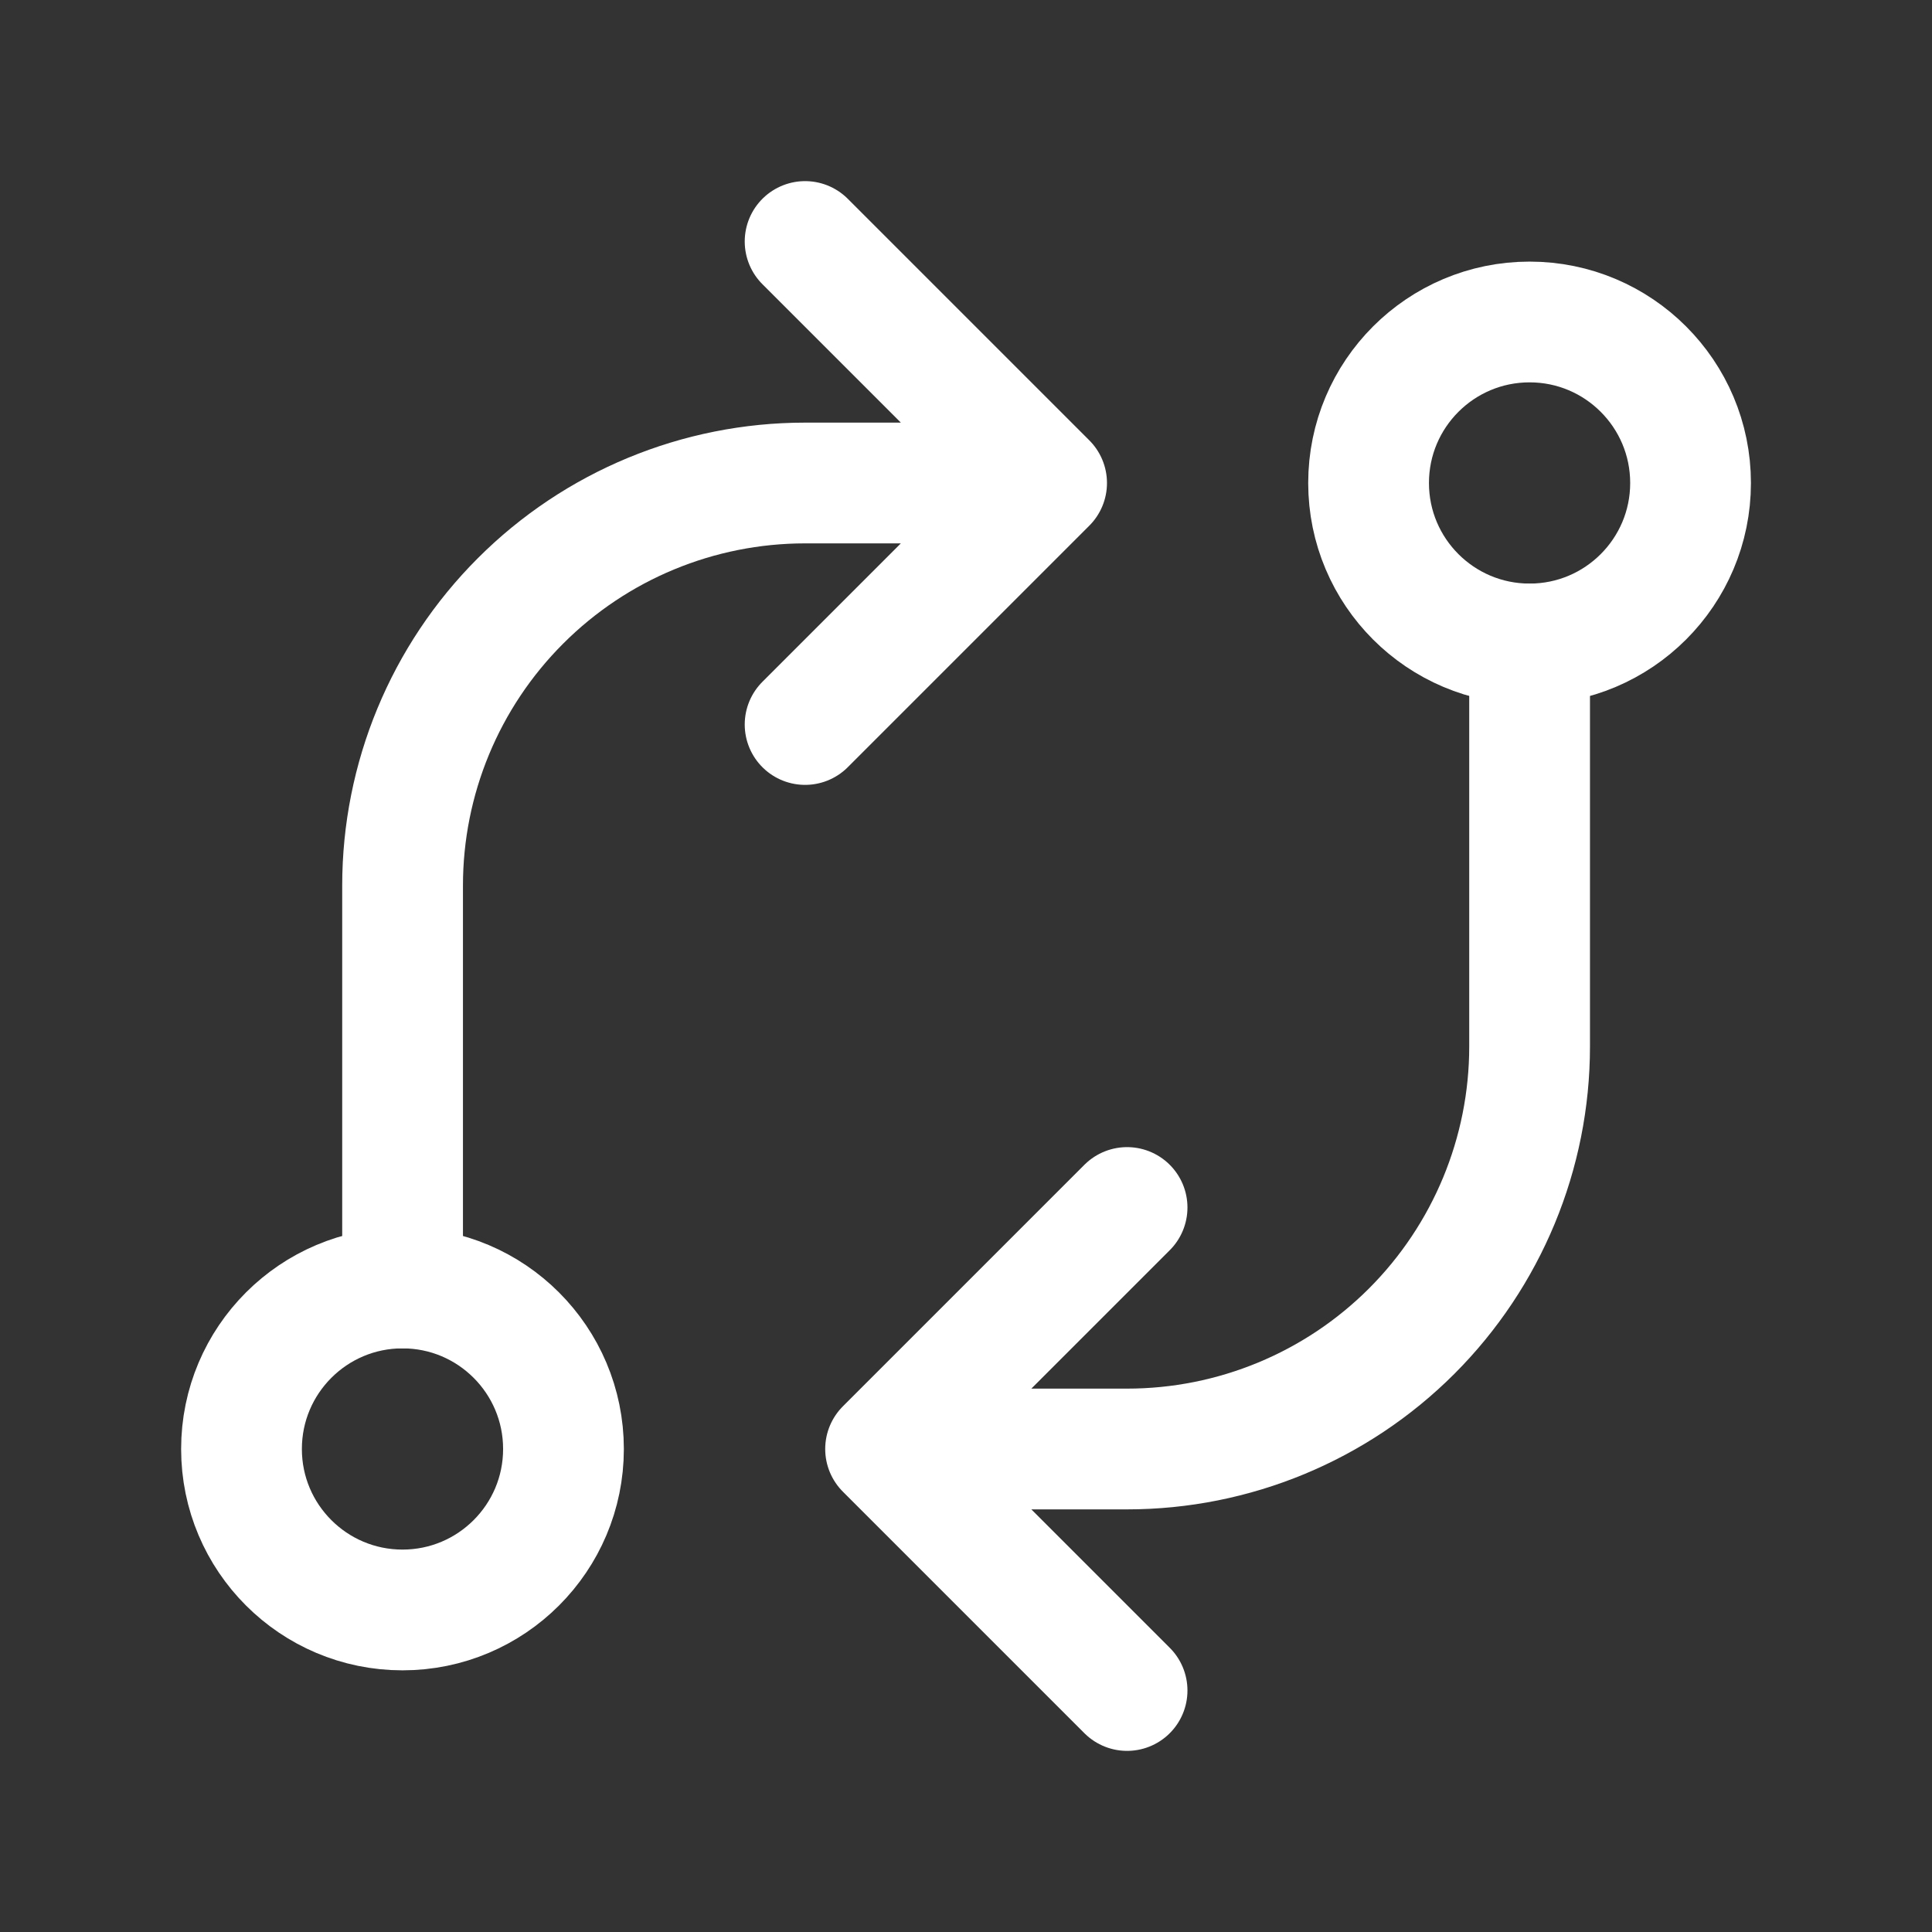 <svg width="32" height="32" viewBox="0 0 32 32" fill="none" xmlns="http://www.w3.org/2000/svg">
<rect x="0" y="0" width="32" height="32" fill="#333333" stroke="none"/>
<g clip-path="url(#clip0_1485_16522)">
<path d="M6.667 26.666C8.139 26.666 9.333 25.472 9.333 24C9.333 22.527 8.139 21.333 6.667 21.333C5.194 21.333 4 22.527 4 24C4 25.472 5.194 26.666 6.667 26.666Z" stroke="white" stroke-width="2" stroke-linecap="round" stroke-linejoin="round"/>
<path d="M25.335 10.666C26.807 10.666 28.001 9.472 28.001 8C28.001 6.527 26.807 5.333 25.335 5.333C23.862 5.333 22.668 6.527 22.668 8C22.668 9.472 23.862 10.666 25.335 10.666Z" stroke="white" stroke-width="2" stroke-linecap="round" stroke-linejoin="round"/>
<path d="M25.335 10.667V17.334C25.335 19.102 24.632 20.797 23.382 22.048C22.132 23.298 20.436 24 18.668 24H14.668M14.668 24L18.668 20M14.668 24L18.668 28" stroke="white" stroke-width="2" stroke-linecap="round" stroke-linejoin="round"/>
<path d="M6.668 21.333V14.667C6.668 12.899 7.37 11.203 8.621 9.953C9.871 8.702 11.566 8 13.335 8H17.335M17.335 8L13.335 4M17.335 8L13.335 12" stroke="white" stroke-width="2" stroke-linecap="round" stroke-linejoin="round"/>
</g>
<defs>
<clipPath id="clip0_1485_16522">
<rect width="32" height="32" fill="white"/>
</clipPath>
</defs>
</svg>
